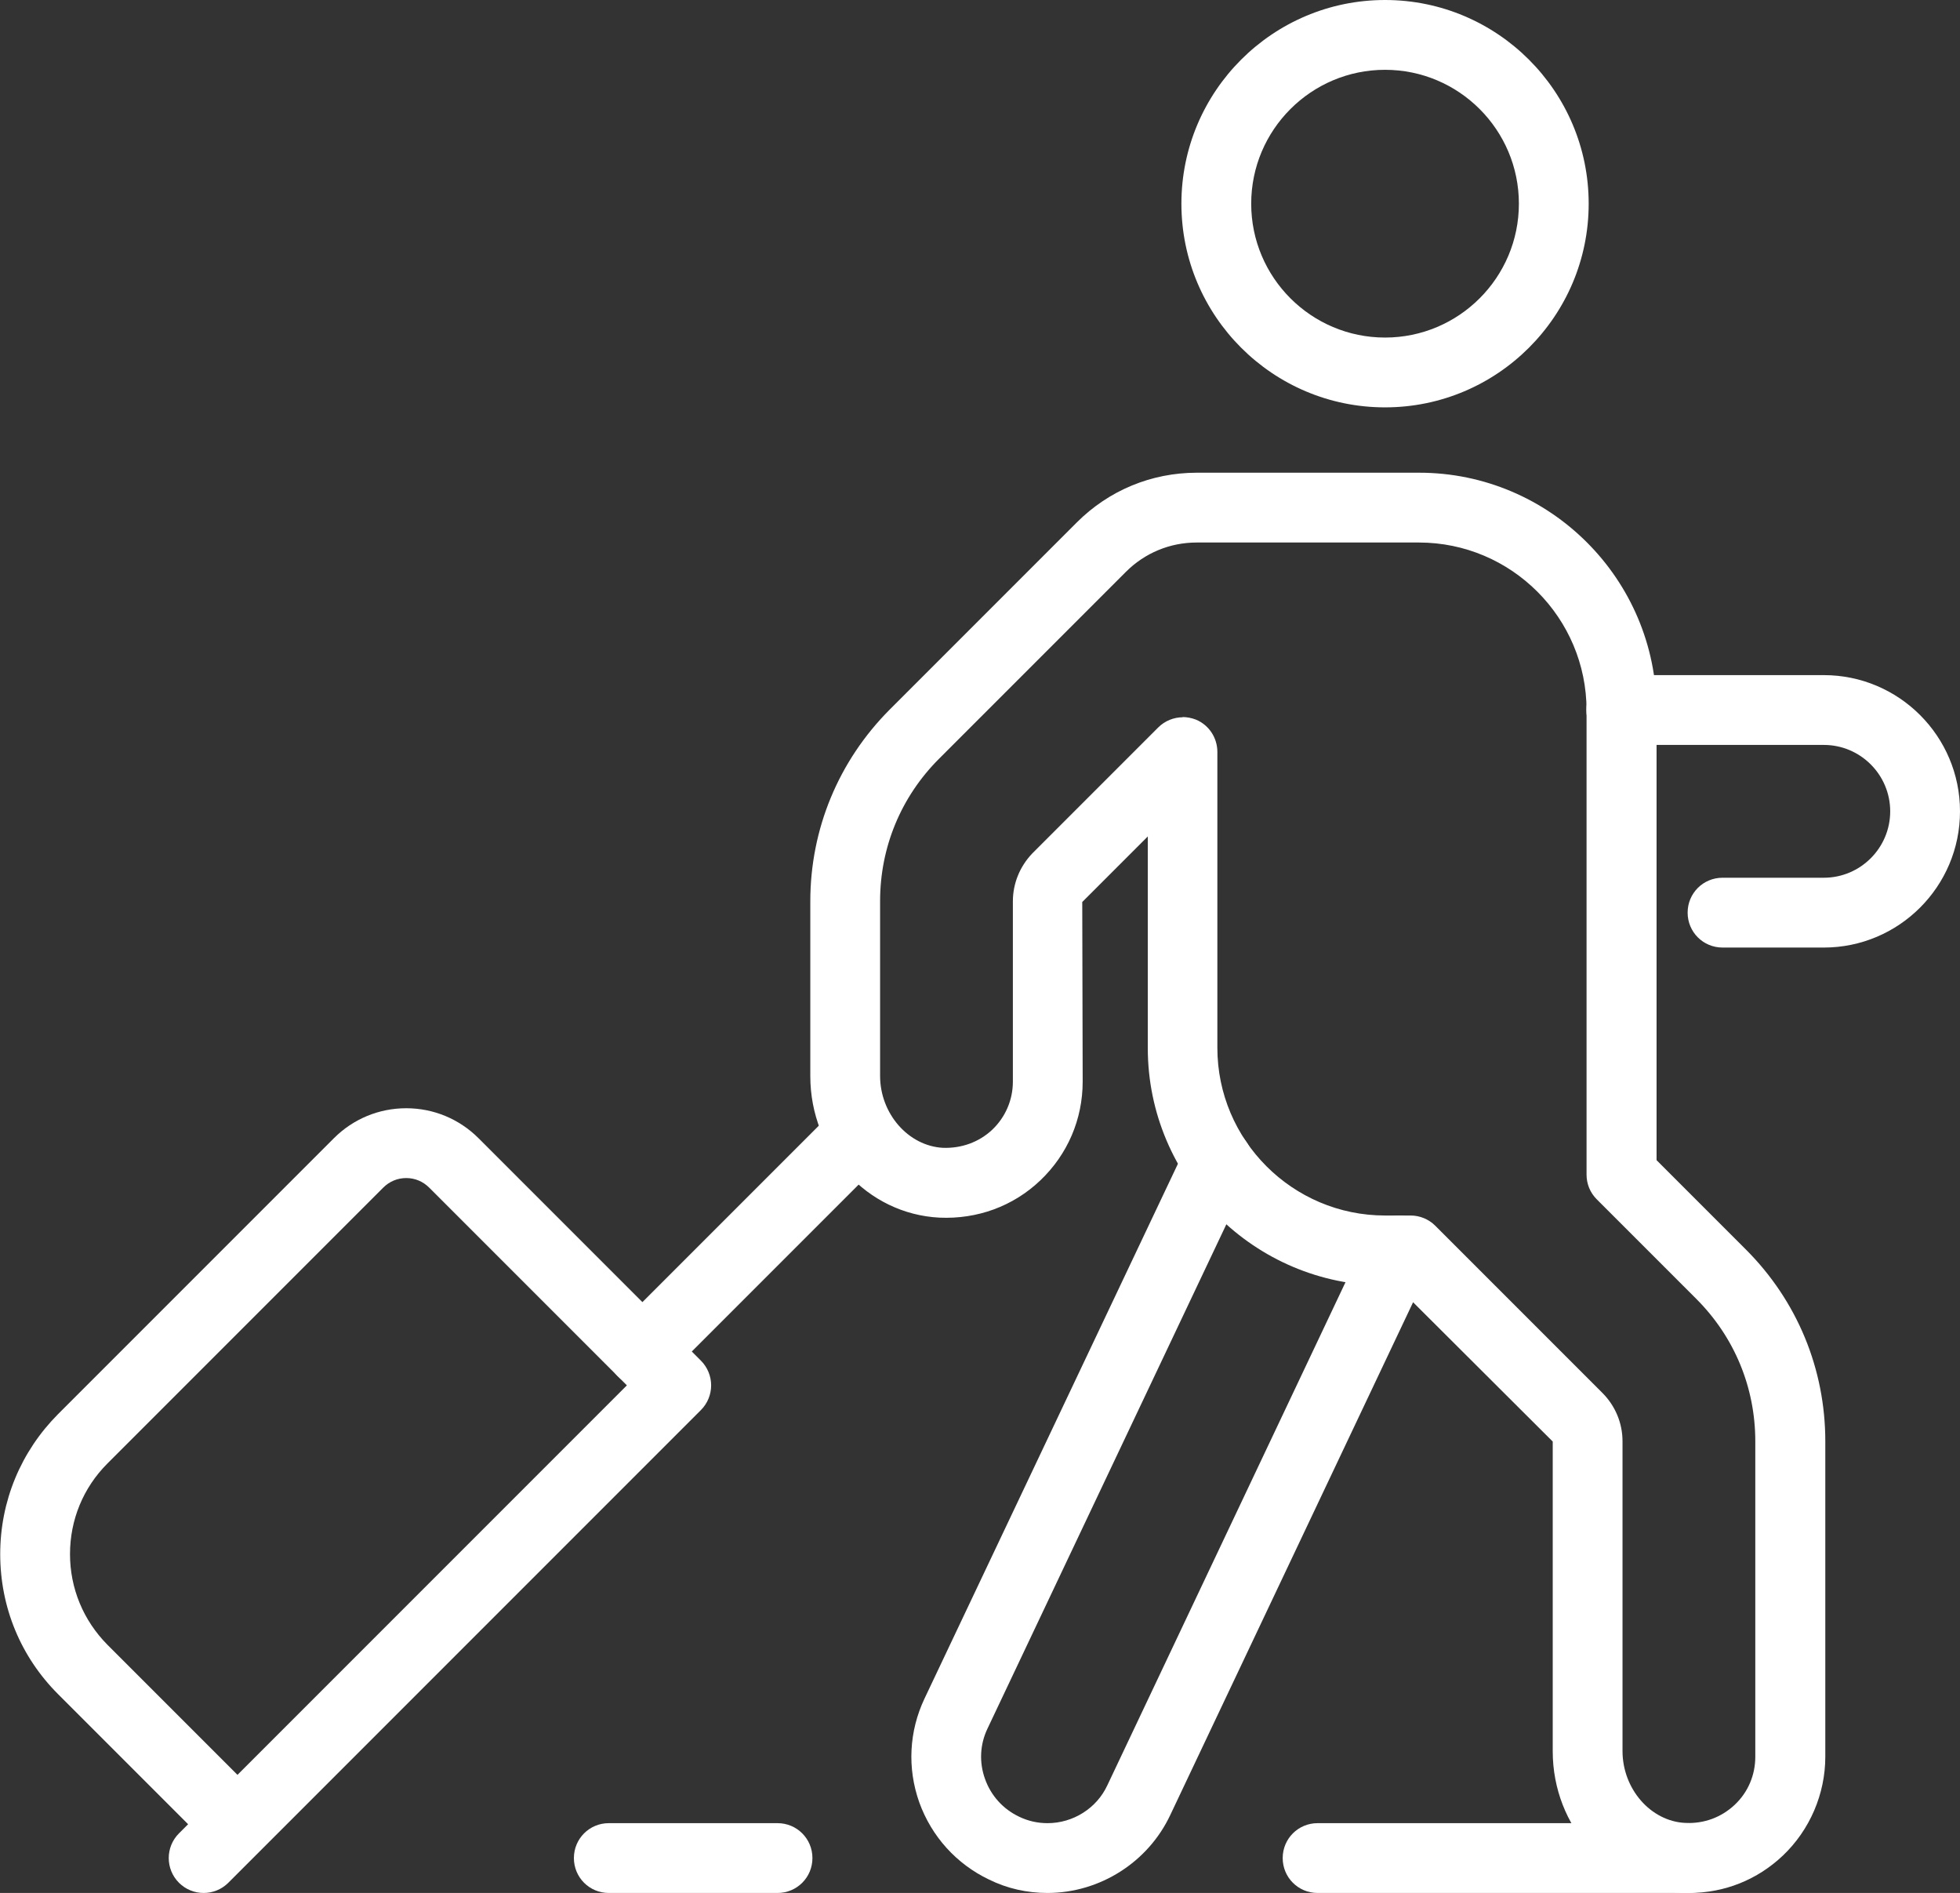 <?xml version="1.0" encoding="UTF-8"?><svg id="_レイヤー_1" xmlns="http://www.w3.org/2000/svg" viewBox="0 0 92.11 88.94"><rect x="0" y="0" width="92.11" height="88.94" fill="#333333" stroke="none"/><defs><style>.cls-1{fill:#fff;stroke-width:0px;}</style></defs><g id="tourist"><g id="tourist-2"><g id="pedestrain"><path class="cls-1" d="M65.09,19.14c-5.28,0-9.57-4.29-9.57-9.57S59.81,0,65.09,0s9.57,4.29,9.57,9.57-4.29,9.57-9.57,9.57ZM65.09,3.28c-3.47,0-6.29,2.82-6.29,6.29s2.82,6.29,6.29,6.29,6.29-2.82,6.29-6.29-2.82-6.29-6.29-6.29Z"/><path class="cls-1" d="M85.71,44.52h-4.76c-.91,0-1.64-.73-1.64-1.64s.73-1.64,1.64-1.64h4.76c1.72,0,3.12-1.4,3.12-3.12s-1.4-3.12-3.12-3.12h-9.52c-.91,0-1.64-.73-1.64-1.64s.73-1.64,1.64-1.64h9.52c3.53,0,6.4,2.87,6.4,6.4s-2.87,6.4-6.4,6.4Z"/><path class="cls-1" d="M79.37,88.94c-.11,0-.23,0-.34,0-3.4-.18-6.06-3.1-6.06-6.66v-14.55l-7.35-7.33h-.52c-6.15,0-11.16-5.01-11.16-11.16v-9.94l-3.08,3.08.02,8.44c0,1.77-.71,3.42-1.99,4.64-1.28,1.22-2.97,1.83-4.74,1.75-3.4-.17-6.07-3.09-6.07-6.65v-8.21c0-3.4,1.33-6.6,3.73-9.01l8.79-8.79c1.51-1.51,3.51-2.34,5.65-2.34h10.44c6.15,0,11.16,5.01,11.16,11.16v21.14l4.2,4.2h0c2.41,2.41,3.73,5.61,3.73,9.01v14.82c0,1.75-.73,3.44-1.99,4.64-1.2,1.14-2.75,1.76-4.4,1.76ZM55.57,33.69c.21,0,.42.04.63.12.61.25,1.01.85,1.01,1.52v13.9c0,4.34,3.53,7.88,7.88,7.88h1.2c.43,0,.85.17,1.16.48l7.85,7.85c.61.61.95,1.42.95,2.28v14.55c0,1.78,1.32,3.3,2.95,3.38.88.04,1.69-.26,2.32-.85.63-.59.97-1.4.97-2.26v-14.82c0-2.53-.98-4.9-2.77-6.69l-4.68-4.68c-.31-.31-.48-.72-.48-1.16v-21.82c0-4.34-3.53-7.88-7.88-7.88h-10.44c-1.26,0-2.44.49-3.33,1.38l-8.78,8.78c-1.79,1.79-2.77,4.16-2.77,6.69v8.21c0,1.78,1.33,3.29,2.95,3.38.87.03,1.69-.26,2.32-.85.62-.59.97-1.4.97-2.26v-8.47c0-.83.32-1.63.91-2.25l5.92-5.92c.31-.31.73-.48,1.16-.48Z"/><path class="cls-1" d="M49.23,88.94c-.97,0-1.9-.21-2.75-.63-1.53-.73-2.7-2.02-3.28-3.63-.57-1.61-.48-3.34.25-4.88l12.29-25.93c.39-.82,1.37-1.17,2.18-.78.82.39,1.17,1.37.78,2.18l-12.29,25.94c-.36.75-.4,1.59-.12,2.37.28.79.85,1.42,1.61,1.78.42.2.86.3,1.33.3,1.2,0,2.31-.7,2.81-1.78l12.23-25.83c.39-.82,1.37-1.17,2.18-.78s1.17,1.37.78,2.18l-12.23,25.82c-1.04,2.22-3.31,3.67-5.78,3.67Z"/></g><path class="cls-1" d="M9.57,88.94c-.42,0-.84-.16-1.16-.48-.64-.64-.64-1.68,0-2.32l.43-.43-6.11-6.11c-1.76-1.76-2.72-4.09-2.72-6.58s.97-4.82,2.72-6.58l12.96-12.96c.91-.91,2.12-1.41,3.4-1.41s2.49.5,3.4,1.41l10.45,10.45c.31.31.48.73.48,1.16s-.17.85-.48,1.16l-22.21,22.21c-.32.32-.74.48-1.16.48ZM19.09,55.35c-.41,0-.79.16-1.08.45l-12.96,12.96c-1.14,1.14-1.76,2.65-1.76,4.26s.63,3.12,1.76,4.26l6.11,6.11,18.3-18.3-9.29-9.29c-.29-.29-.67-.45-1.08-.45Z"/><path class="cls-1" d="M30.19,65.14c-.42,0-.84-.16-1.16-.48-.64-.64-.64-1.68,0-2.32l10.26-10.26c.64-.64,1.68-.64,2.32,0s.64,1.68,0,2.32l-10.26,10.26c-.32.32-.74.48-1.16.48Z"/><path class="cls-1" d="M79.37,88.94h-17.45c-.91,0-1.64-.73-1.64-1.64s.73-1.64,1.64-1.64h17.45c.91,0,1.64.73,1.64,1.64s-.73,1.64-1.64,1.64Z"/><path class="cls-1" d="M36.54,88.94h-7.93c-.91,0-1.64-.73-1.64-1.64s.73-1.64,1.64-1.64h7.93c.91,0,1.64.73,1.64,1.64s-.73,1.64-1.64,1.64Z"/></g></g></svg>
